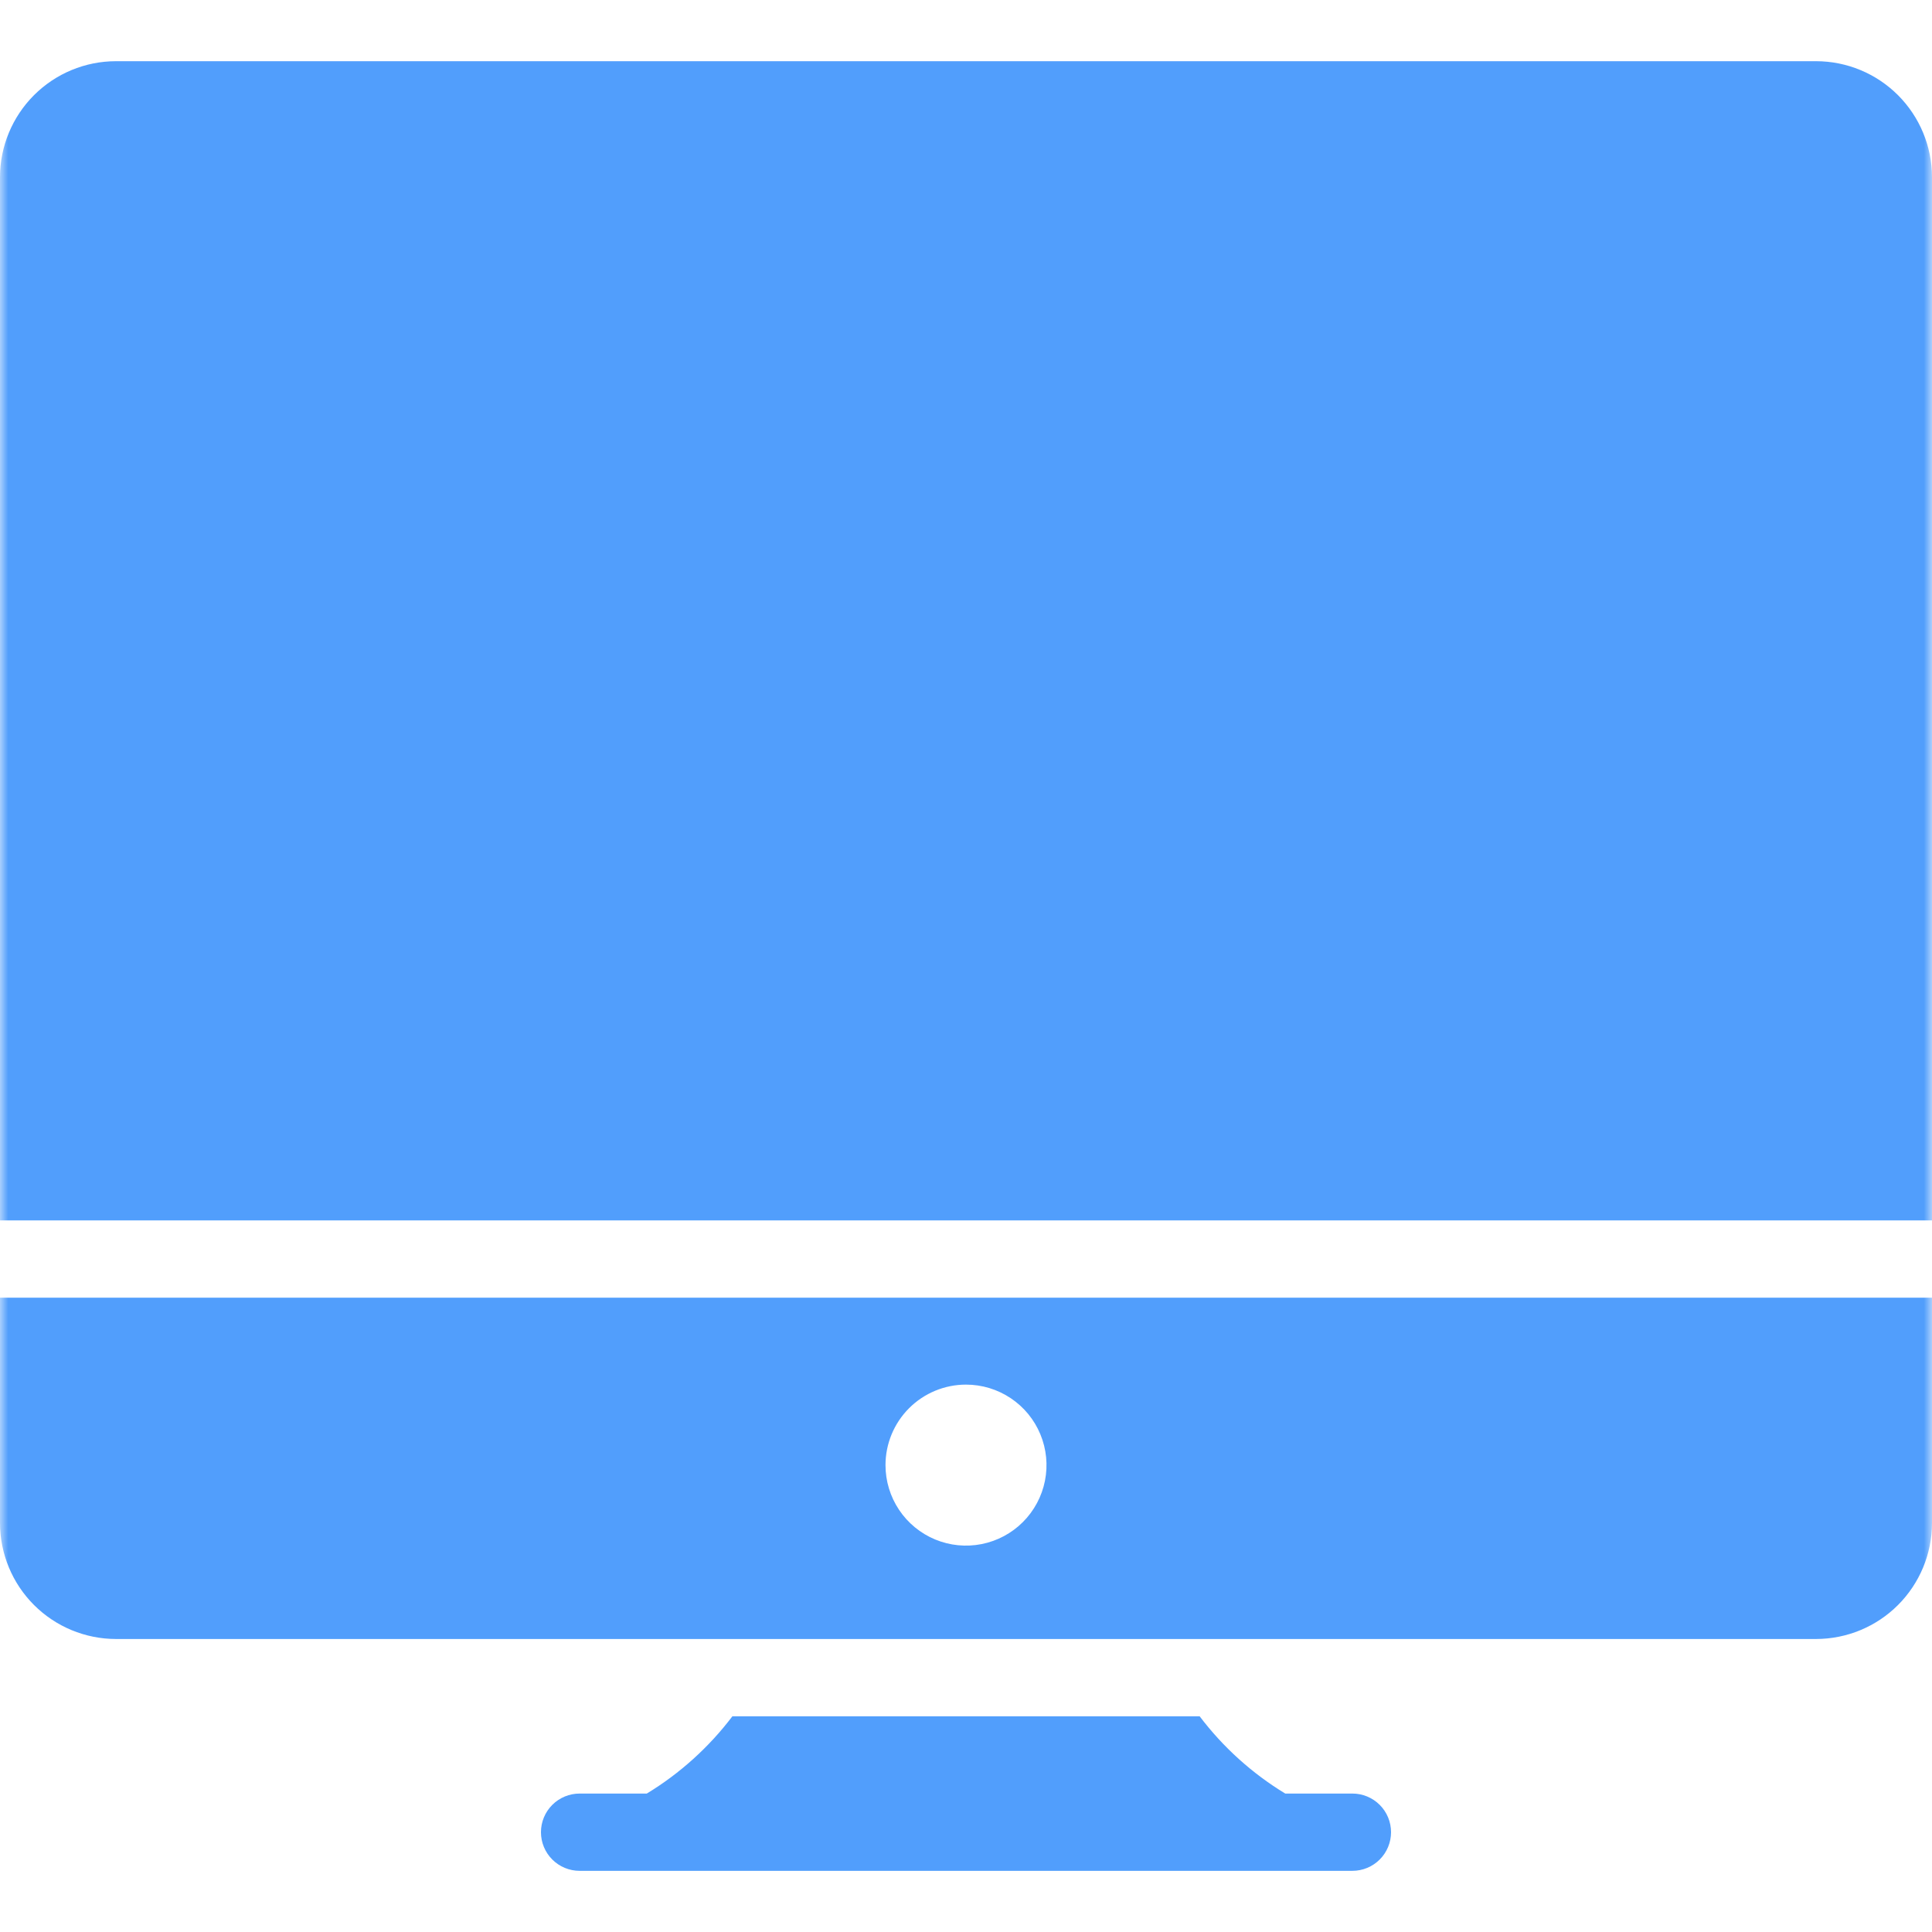 <?xml version="1.0" encoding="UTF-8"?>
<svg xmlns="http://www.w3.org/2000/svg" width="120" height="120" viewBox="0 0 120 120" fill="none">
  <g clip-path="url(#clip0_10833_123)">
    <mask id="mask0_10833_123" style="mask-type:luminance" maskUnits="userSpaceOnUse" x="0" y="0" width="120" height="120">
      <path d="M120 0H0V120H120V0Z" fill="white"></path>
    </mask>
    <g mask="url(#mask0_10833_123)">
      <path d="M79.2 116.201H36C35.364 116.201 34.753 115.948 34.303 115.498C33.853 115.048 33.6 114.438 33.6 113.801C33.6 113.164 33.853 112.554 34.303 112.104C34.753 111.654 35.364 111.401 36 111.401H40.174C42.233 110.15 44.037 108.521 45.491 106.601H74.512C75.965 108.522 77.77 110.151 79.829 111.401H84C84.636 111.401 85.247 111.654 85.697 112.104C86.147 112.554 86.4 113.164 86.4 113.801C86.4 114.438 86.147 115.048 85.697 115.498C85.247 115.948 84.636 116.201 84 116.201H79.2ZM7.2 101.801C5.291 101.798 3.462 101.039 2.112 99.689C0.762 98.34 0.003 96.51 0 94.601V80.601H120V94.601C119.998 96.51 119.238 98.34 117.889 99.69C116.539 101.04 114.709 101.799 112.8 101.801H7.2ZM55 91.001C55 91.99 55.293 92.957 55.843 93.779C56.392 94.601 57.173 95.242 58.087 95.621C59.001 95.999 60.006 96.098 60.976 95.905C61.946 95.712 62.836 95.236 63.535 94.537C64.234 93.837 64.711 92.946 64.904 91.976C65.097 91.007 64.998 90.001 64.619 89.088C64.241 88.174 63.601 87.393 62.778 86.844C61.956 86.294 60.989 86.001 60 86.001C58.674 86.001 57.403 86.528 56.465 87.465C55.527 88.403 55 89.675 55 91.001ZM0 75.801V11.001C0.002 9.092 0.762 7.262 2.111 5.912C3.461 4.562 5.291 3.803 7.2 3.801H112.8C114.709 3.803 116.539 4.562 117.889 5.912C119.238 7.262 119.998 9.092 120 11.001V75.801H0Z" fill="url(#paint0_linear_10833_123)"></path>
    </g>
  </g>
  <defs>
    <linearGradient id="paint0_linear_10833_123" x1="60" y1="3.801" x2="60" y2="116.201" gradientUnits="userSpaceOnUse">
      <stop offset="1" stop-color="#519EFC"></stop>
    </linearGradient>
    <clipPath id="clip0_10833_123">
      <rect width="120" height="120" fill="white"></rect>
    </clipPath>
  </defs>
</svg>
